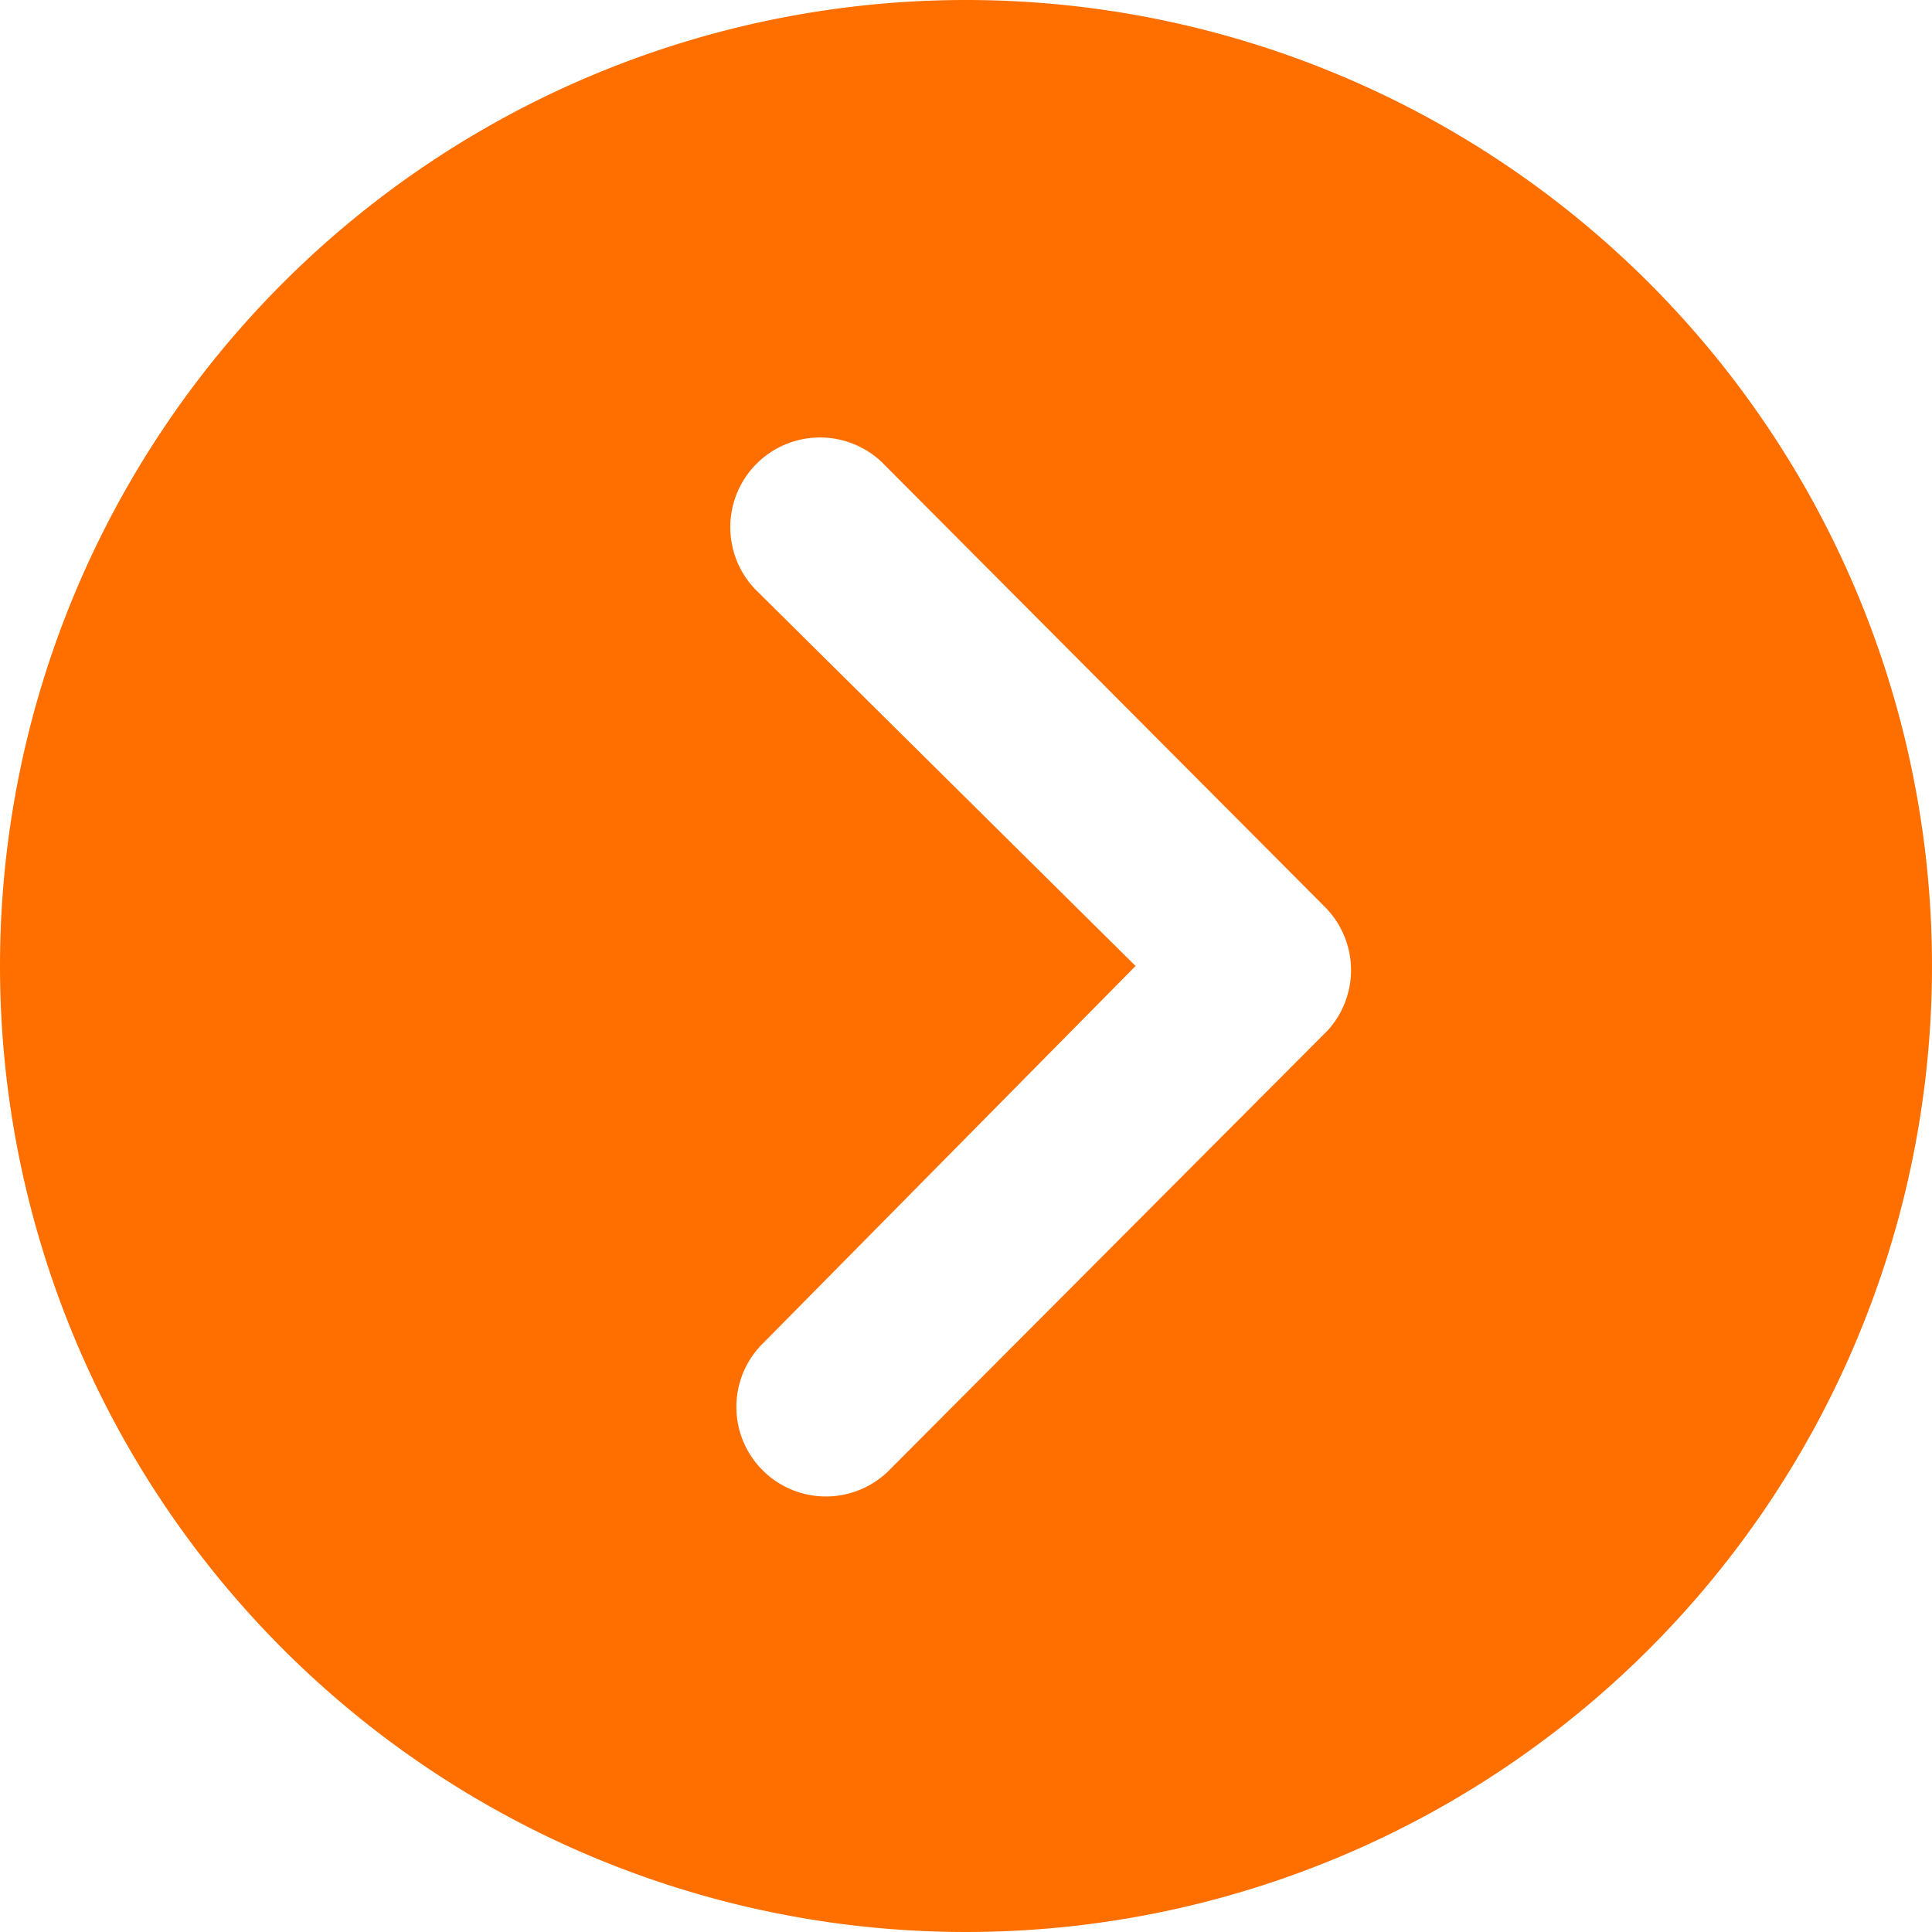 <svg xmlns="http://www.w3.org/2000/svg" width="9" height="9" viewBox="0 0 9 9">
  <g id="Group_23753" data-name="Group 23753" transform="translate(-71.051 -4.001)">
    <path id="Icon_ionic-ios-arrow-dropright-circle" data-name="Icon ionic-ios-arrow-dropright-circle" d="M3.375,7.875a4.5,4.5,0,1,0,4.5-4.5A4.5,4.5,0,0,0,3.375,7.875Zm5.29,0L6.893,6.12a.418.418,0,0,1,.591-.591L9.547,7.6a.417.417,0,0,1,.013.575l-2.034,2.04a.417.417,0,1,1-.591-.588Z" transform="translate(67.676 0.626)" fill="#ff6f00"/>
  </g>
</svg>
